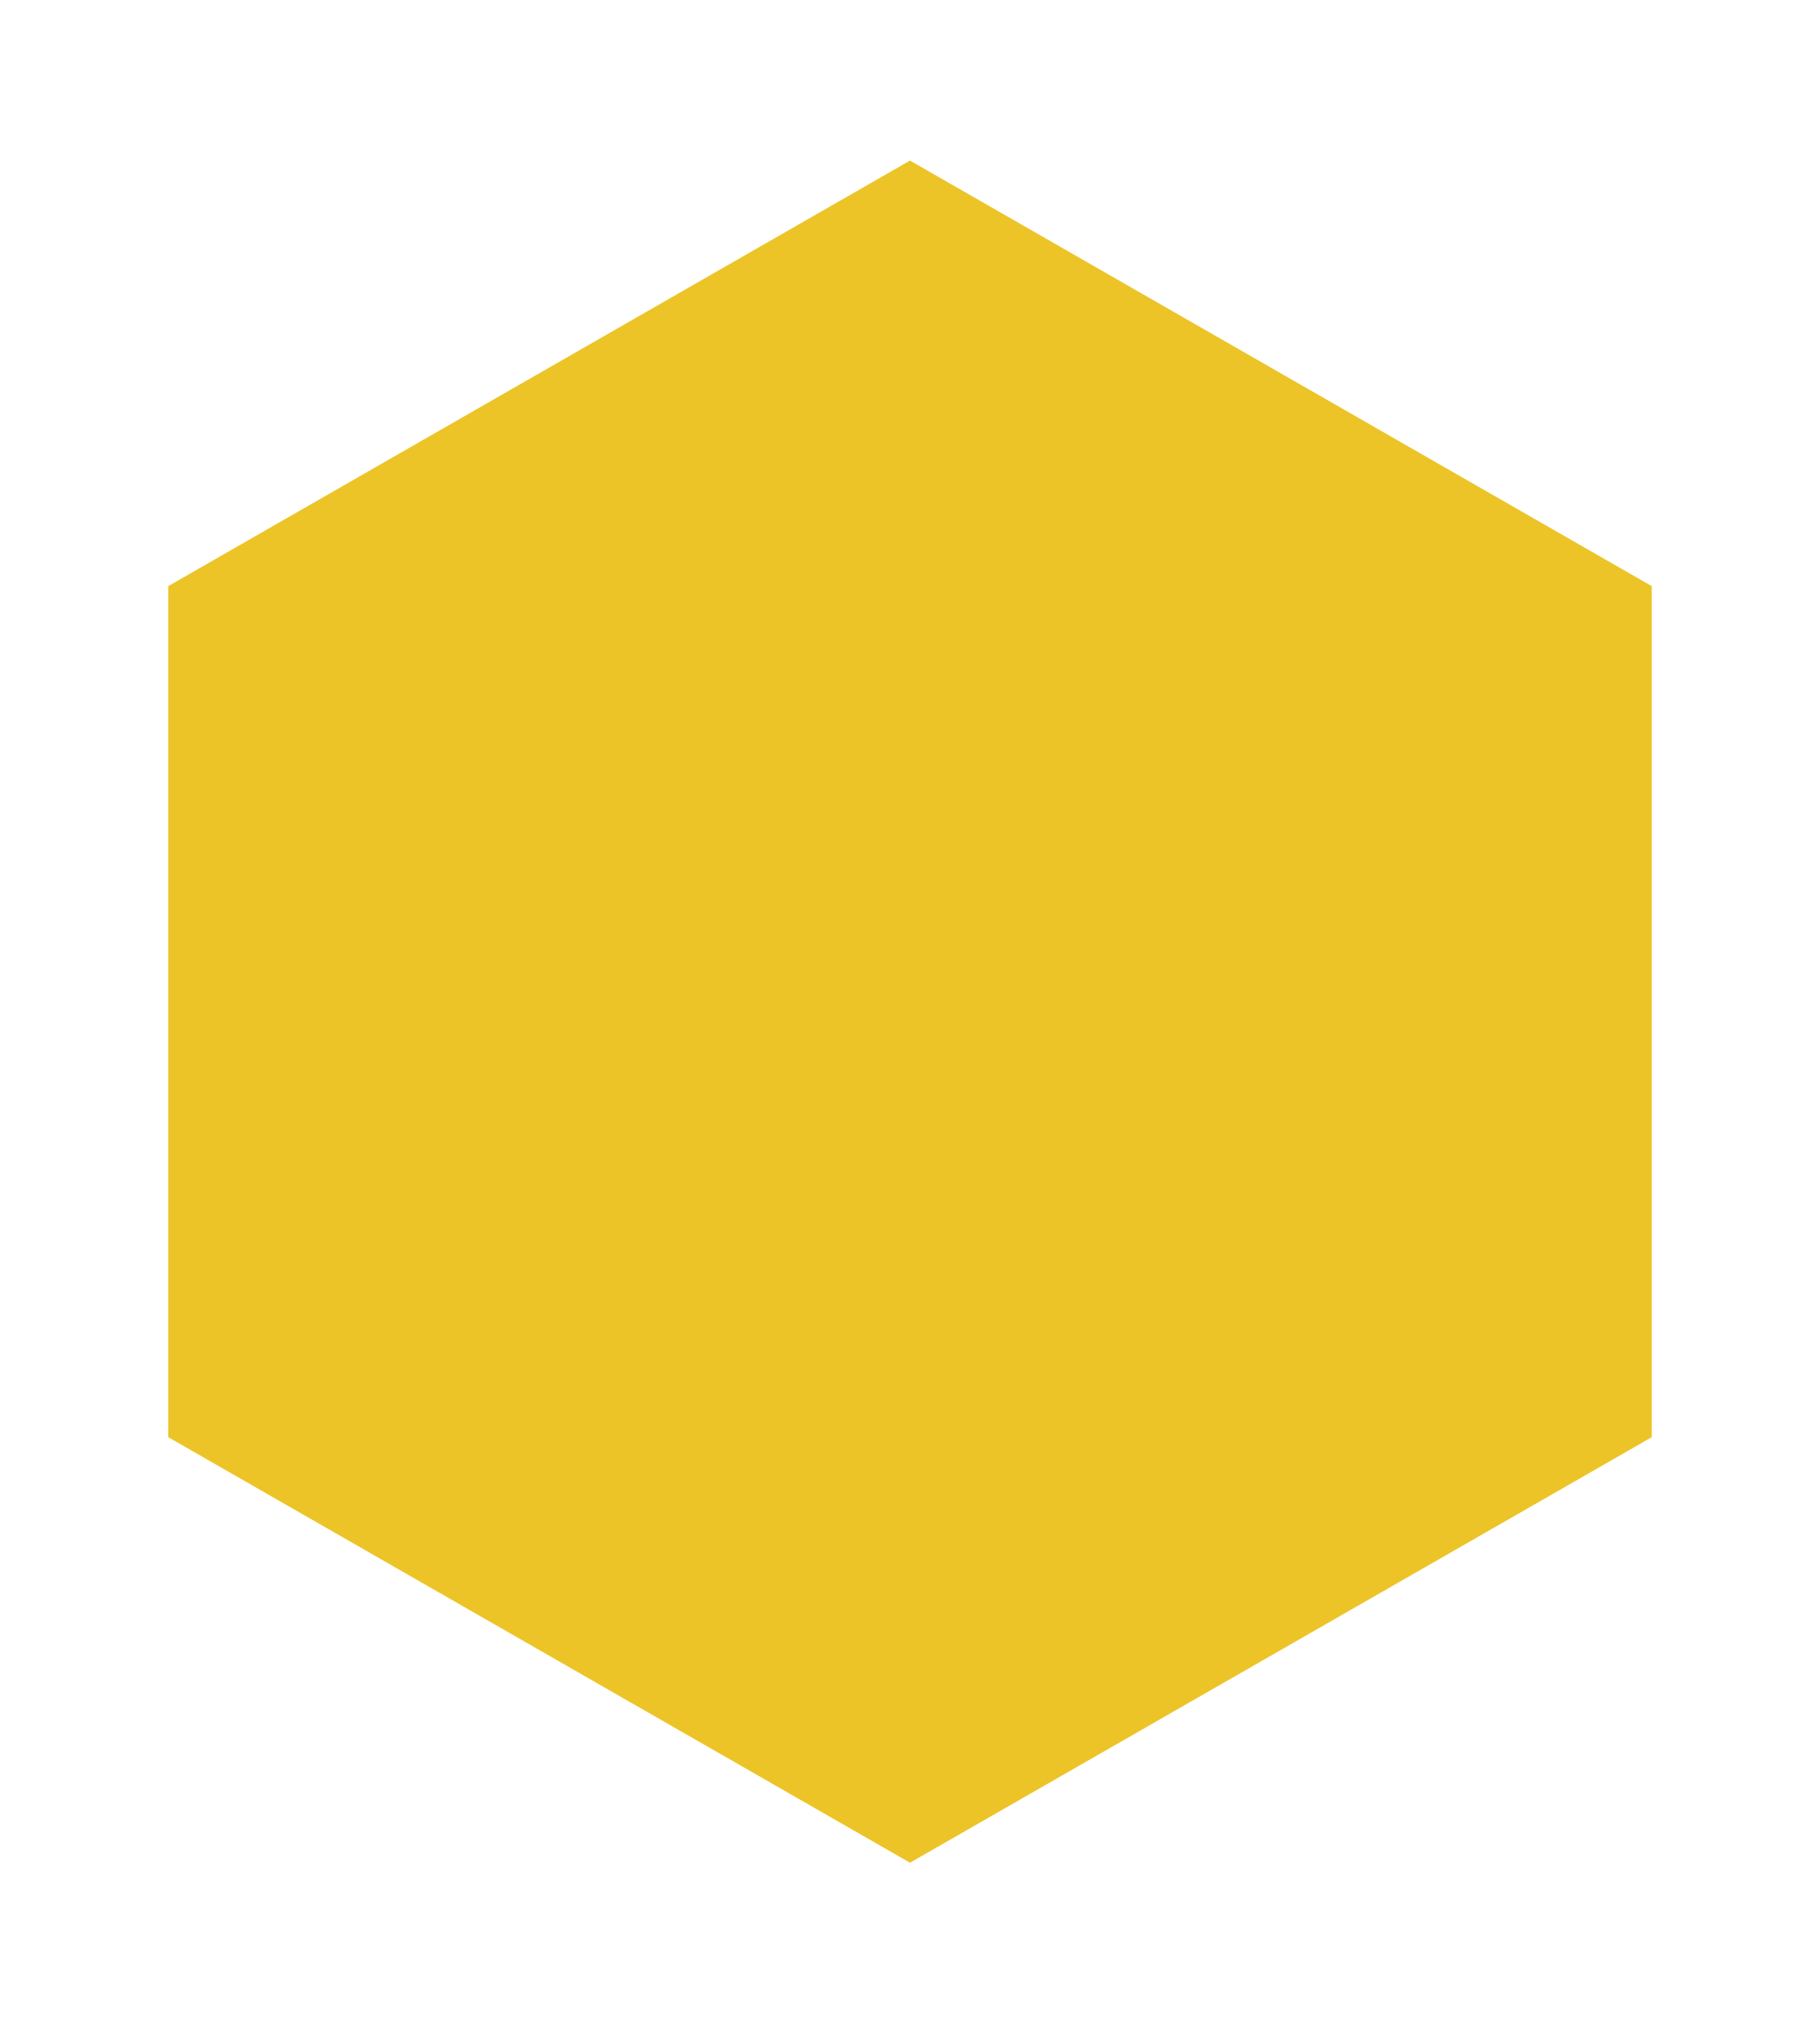 <?xml version="1.0" encoding="utf-8"?>
<svg xmlns="http://www.w3.org/2000/svg" fill="none" height="100%" overflow="visible" preserveAspectRatio="none" style="display: block;" viewBox="0 0 170 189" width="100%">
<g filter="url(#filter0_d_0_389)" id="Polygon 4">
<path d="M81 11L150.282 50.75V130.25L81 170L11.718 130.25V50.75L81 11Z" fill="#ECC427"/>
</g>
<defs>
<filter color-interpolation-filters="sRGB" filterUnits="userSpaceOnUse" height="189" id="filter0_d_0_389" width="168.564" x="0.718" y="0">
<feFlood flood-opacity="0" result="BackgroundImageFix"/>
<feColorMatrix in="SourceAlpha" result="hardAlpha" type="matrix" values="0 0 0 0 0 0 0 0 0 0 0 0 0 0 0 0 0 0 127 0"/>
<feOffset dx="4" dy="4"/>
<feGaussianBlur stdDeviation="7.5"/>
<feComposite in2="hardAlpha" operator="out"/>
<feColorMatrix type="matrix" values="0 0 0 0 0 0 0 0 0 0 0 0 0 0 0 0 0 0 0.15 0"/>
<feBlend in2="BackgroundImageFix" mode="normal" result="effect1_dropShadow_0_389"/>
<feBlend in="SourceGraphic" in2="effect1_dropShadow_0_389" mode="normal" result="shape"/>
</filter>
</defs>
</svg>